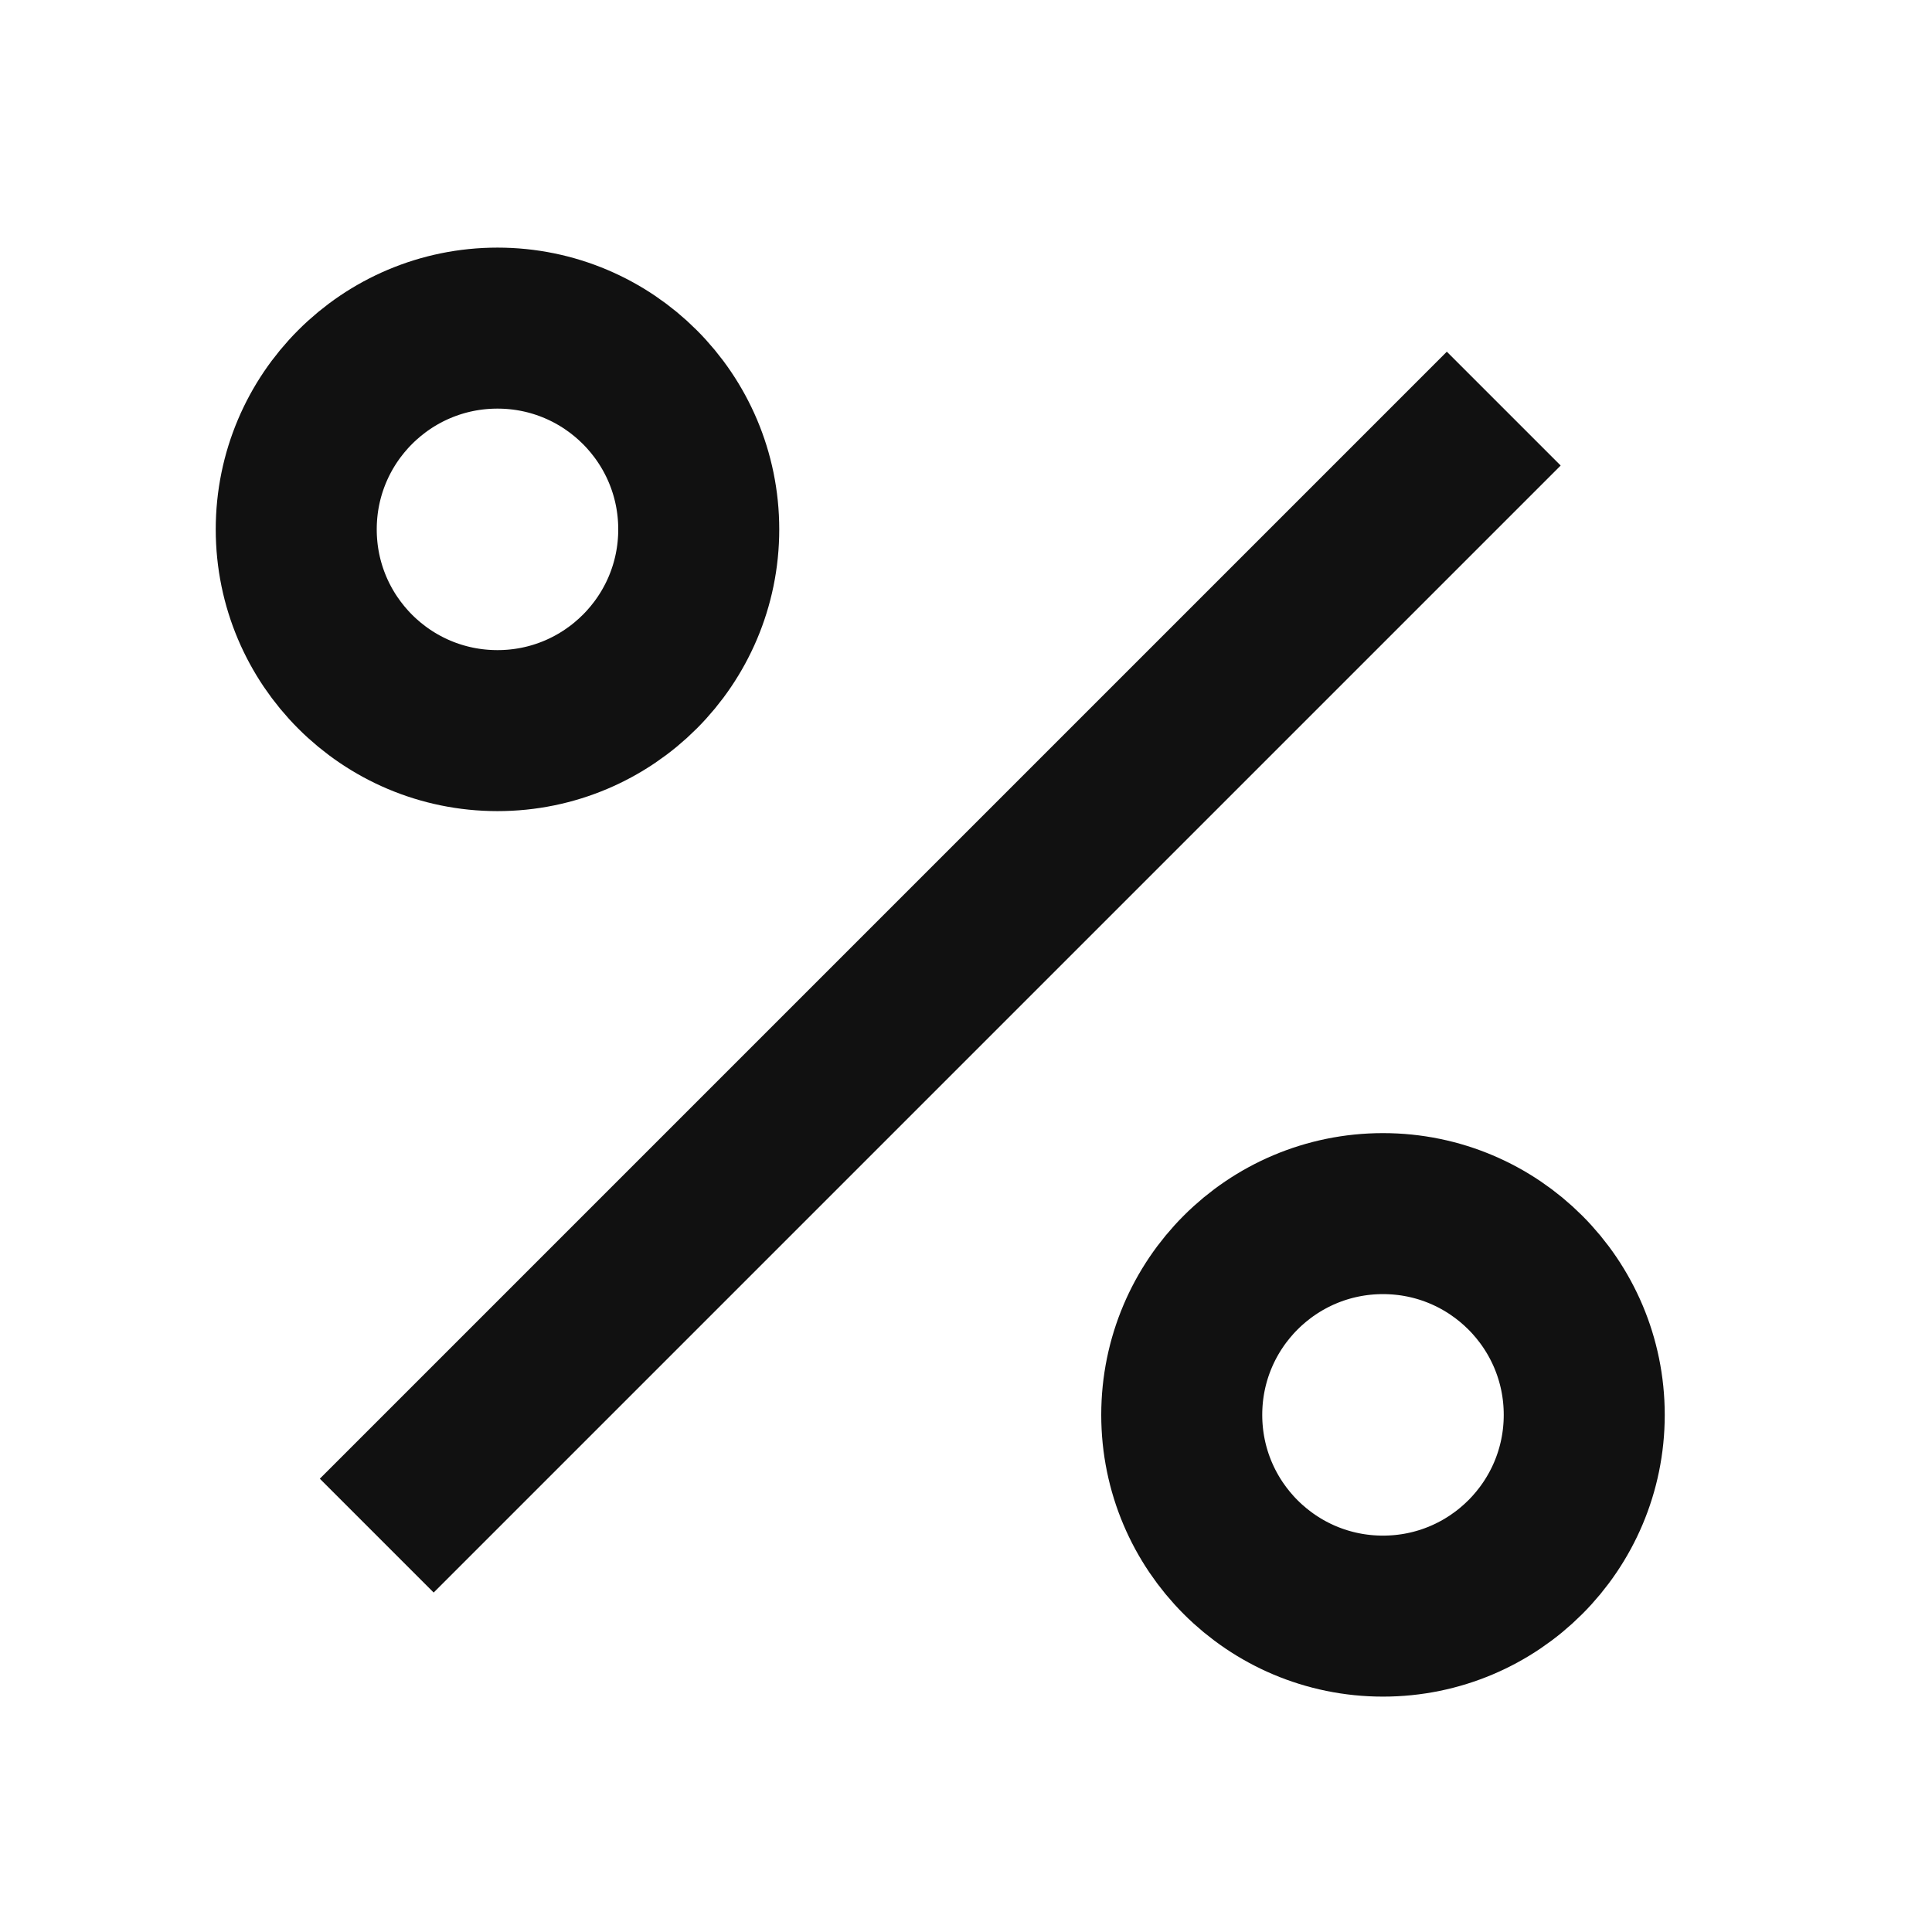 <svg width="24" height="24" viewBox="0 0 24 24" fill="none" xmlns="http://www.w3.org/2000/svg">
<path d="M18.68 5.076L4.68 19.076" stroke="#111111" stroke-width="2" stroke-linejoin="round"/>
<path d="M6.18 9.076C7.56 9.076 8.68 7.957 8.68 6.576C8.68 5.195 7.56 4.076 6.18 4.076C4.799 4.076 3.68 5.195 3.68 6.576C3.68 7.957 4.799 9.076 6.18 9.076Z" stroke="#111111" stroke-width="2" stroke-linecap="round" stroke-linejoin="round"/>
<path d="M17.18 20.076C18.56 20.076 19.68 18.957 19.68 17.576C19.68 16.195 18.56 15.076 17.18 15.076C15.799 15.076 14.68 16.195 14.68 17.576C14.68 18.957 15.799 20.076 17.18 20.076Z" stroke="#111111" stroke-width="2" stroke-linecap="round" stroke-linejoin="round"/>
</svg>
